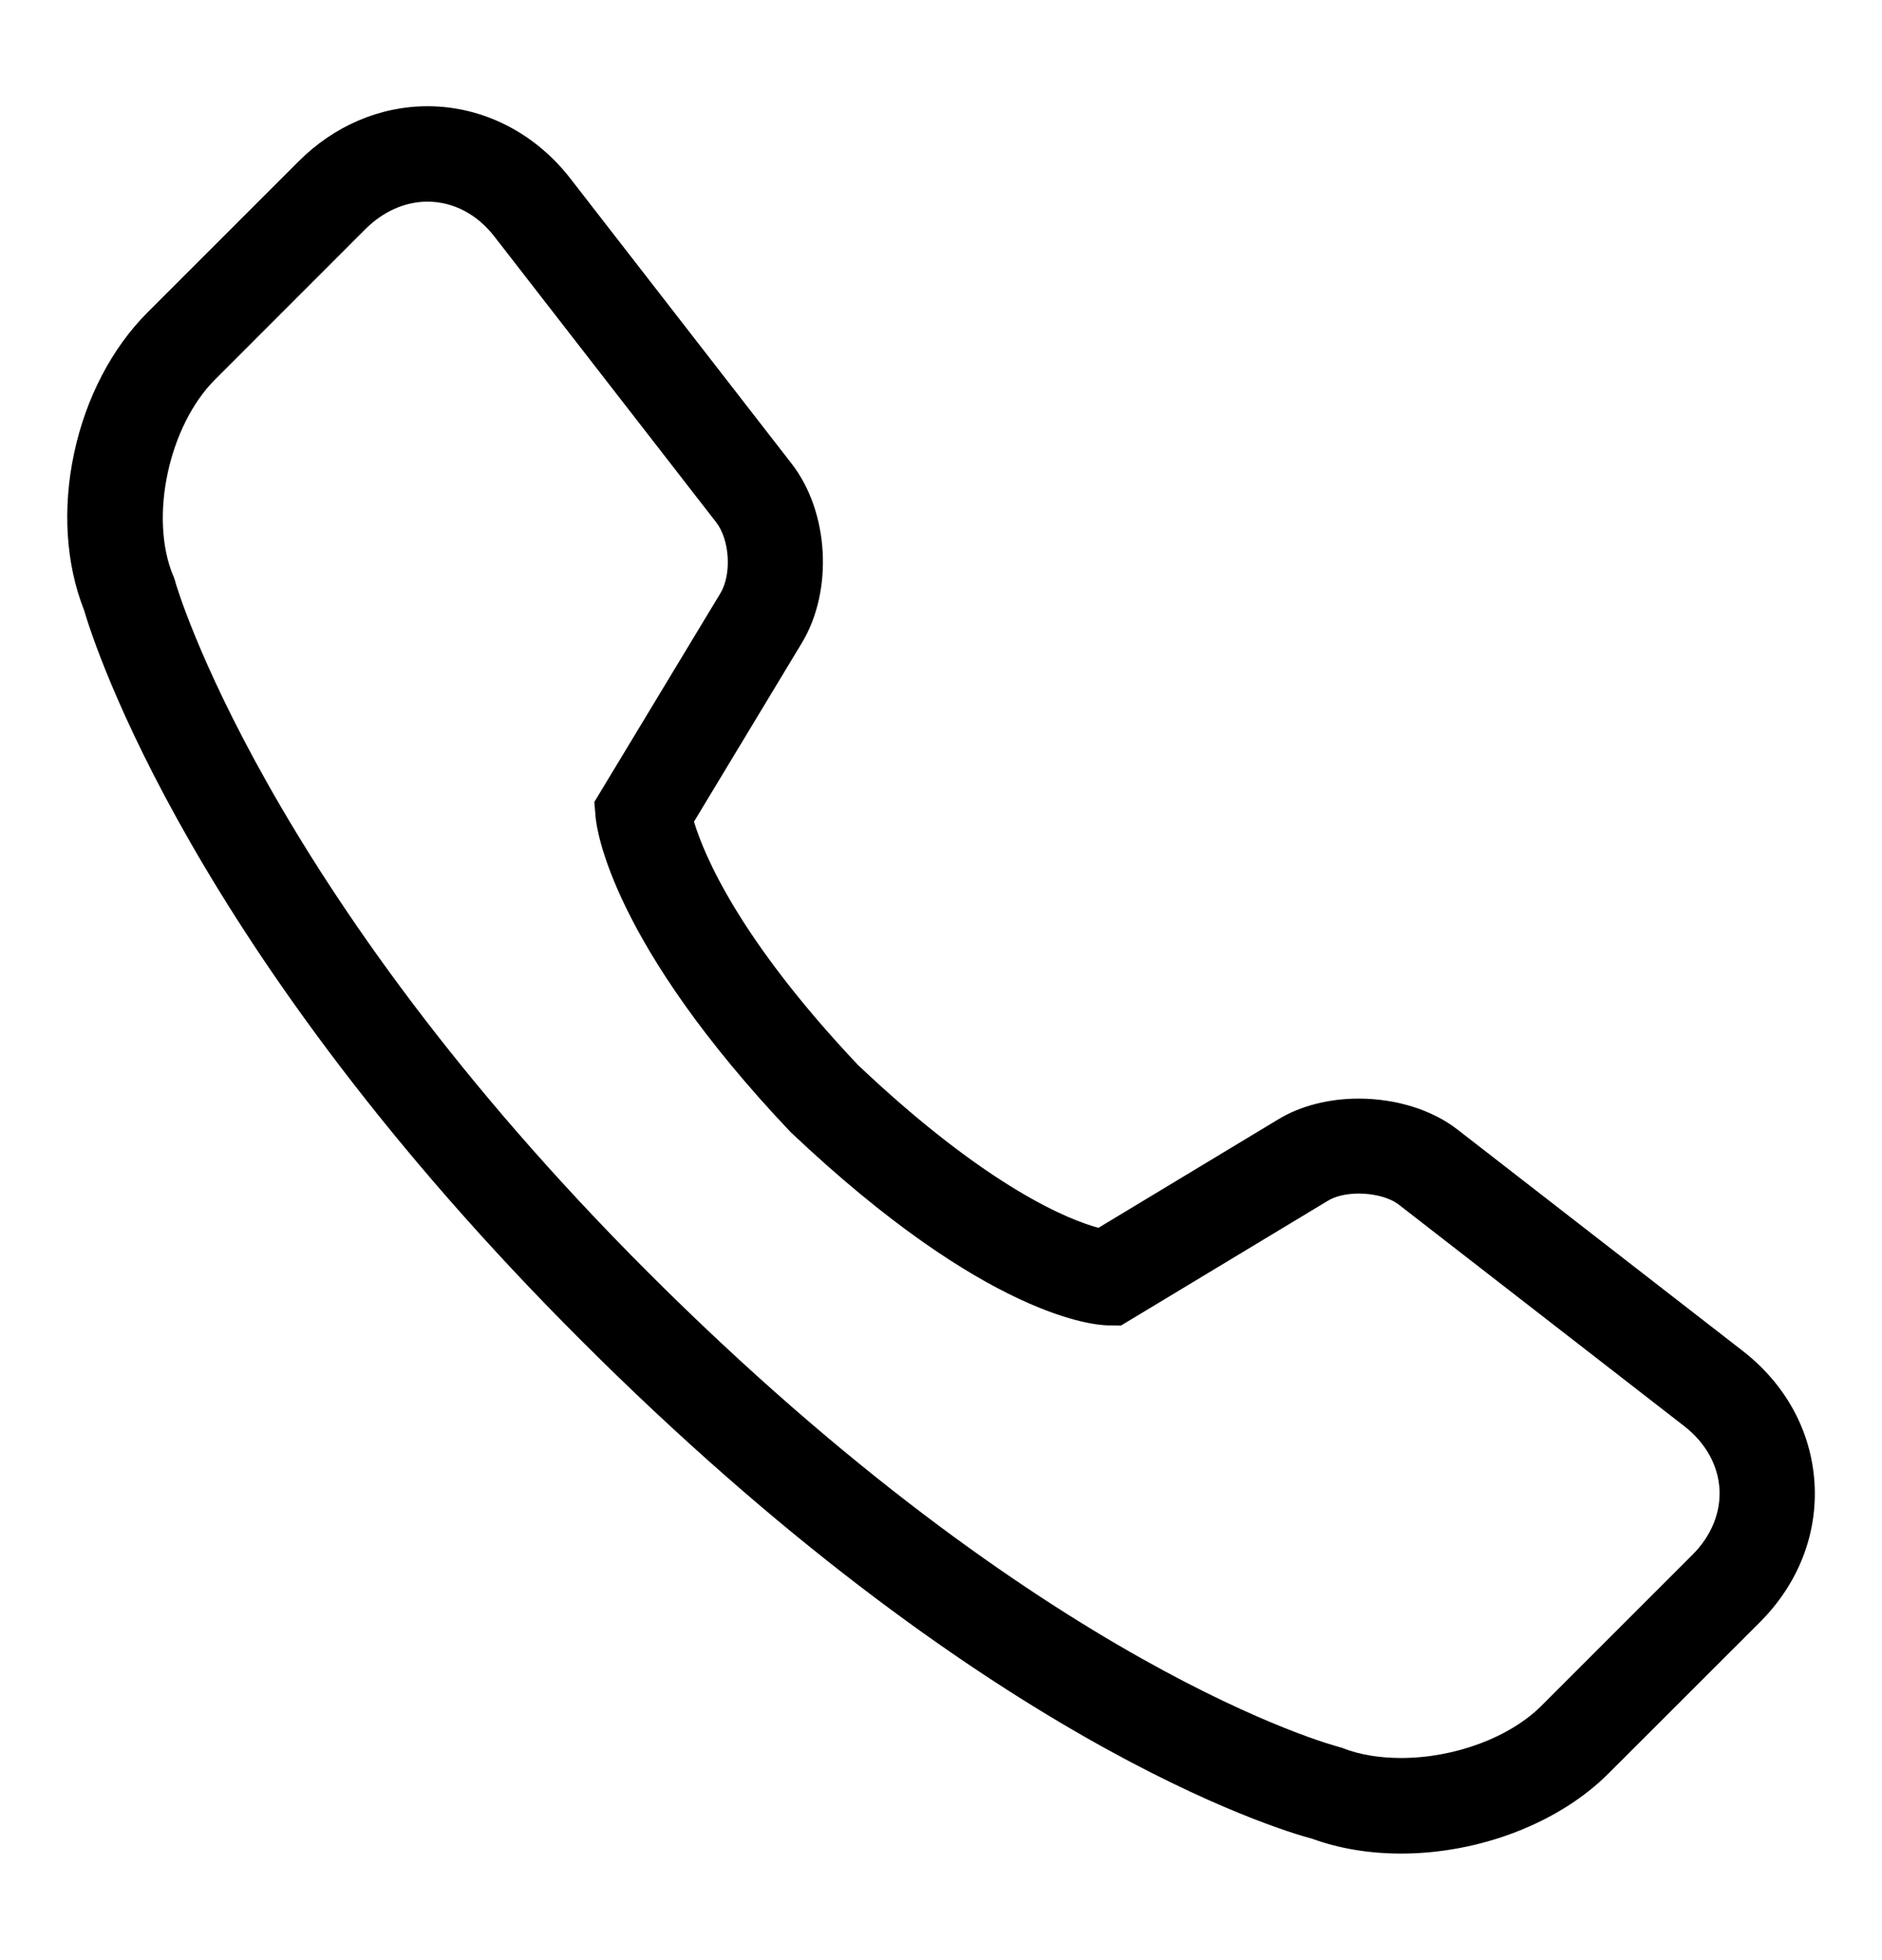 <svg width="24" height="25" viewBox="0 0 24 25" fill="none" xmlns="http://www.w3.org/2000/svg">
<path d="M17.867 23.641C17.46 23.641 17.077 23.577 16.734 23.452C16.292 23.335 12.52 22.206 7.407 17.092C2.45 12.138 1.206 8.238 1.071 7.779C0.841 7.198 0.794 6.489 0.944 5.785C1.093 5.079 1.427 4.439 1.881 3.985L3.809 2.057C4.26 1.606 4.844 1.355 5.452 1.355C6.156 1.355 6.819 1.692 7.272 2.275L10.096 5.915C10.572 6.528 10.628 7.529 10.228 8.196L8.85 10.48C8.98 10.911 9.429 11.981 10.94 13.582C12.62 15.174 13.665 15.569 14.008 15.66L16.305 14.274C16.584 14.105 16.947 14.012 17.325 14.012C17.801 14.012 18.26 14.154 18.583 14.404L22.224 17.23C22.773 17.657 23.097 18.253 23.139 18.91C23.18 19.567 22.933 20.2 22.442 20.691L20.516 22.616C19.886 23.249 18.87 23.641 17.867 23.641ZM5.45 2.572C5.168 2.572 4.891 2.695 4.667 2.915L2.742 4.841C2.151 5.432 1.9 6.602 2.209 7.345L2.212 7.348L2.234 7.411V7.416C2.244 7.455 3.362 11.326 8.266 16.229C13.329 21.291 17.026 22.268 17.062 22.277L17.07 22.28L17.129 22.297L17.131 22.299C17.342 22.381 17.597 22.422 17.867 22.422C18.549 22.422 19.253 22.16 19.658 21.755L21.583 19.83C21.824 19.589 21.946 19.29 21.927 18.986C21.907 18.682 21.748 18.4 21.48 18.191L17.84 15.366C17.727 15.277 17.531 15.223 17.33 15.223C17.173 15.223 17.031 15.255 16.935 15.314L14.296 16.906L14.124 16.904C13.974 16.901 12.595 16.82 10.084 14.441L10.079 14.436C7.802 12.032 7.611 10.585 7.596 10.428L7.579 10.229L9.186 7.568C9.333 7.325 9.306 6.886 9.134 6.663L6.308 3.021C6.085 2.731 5.779 2.572 5.45 2.572Z" fill="#09945F" style="fill:#09945F;fill:color(display-p3 0.035 0.58 0.372);fill-opacity:1;"/>
</svg>
